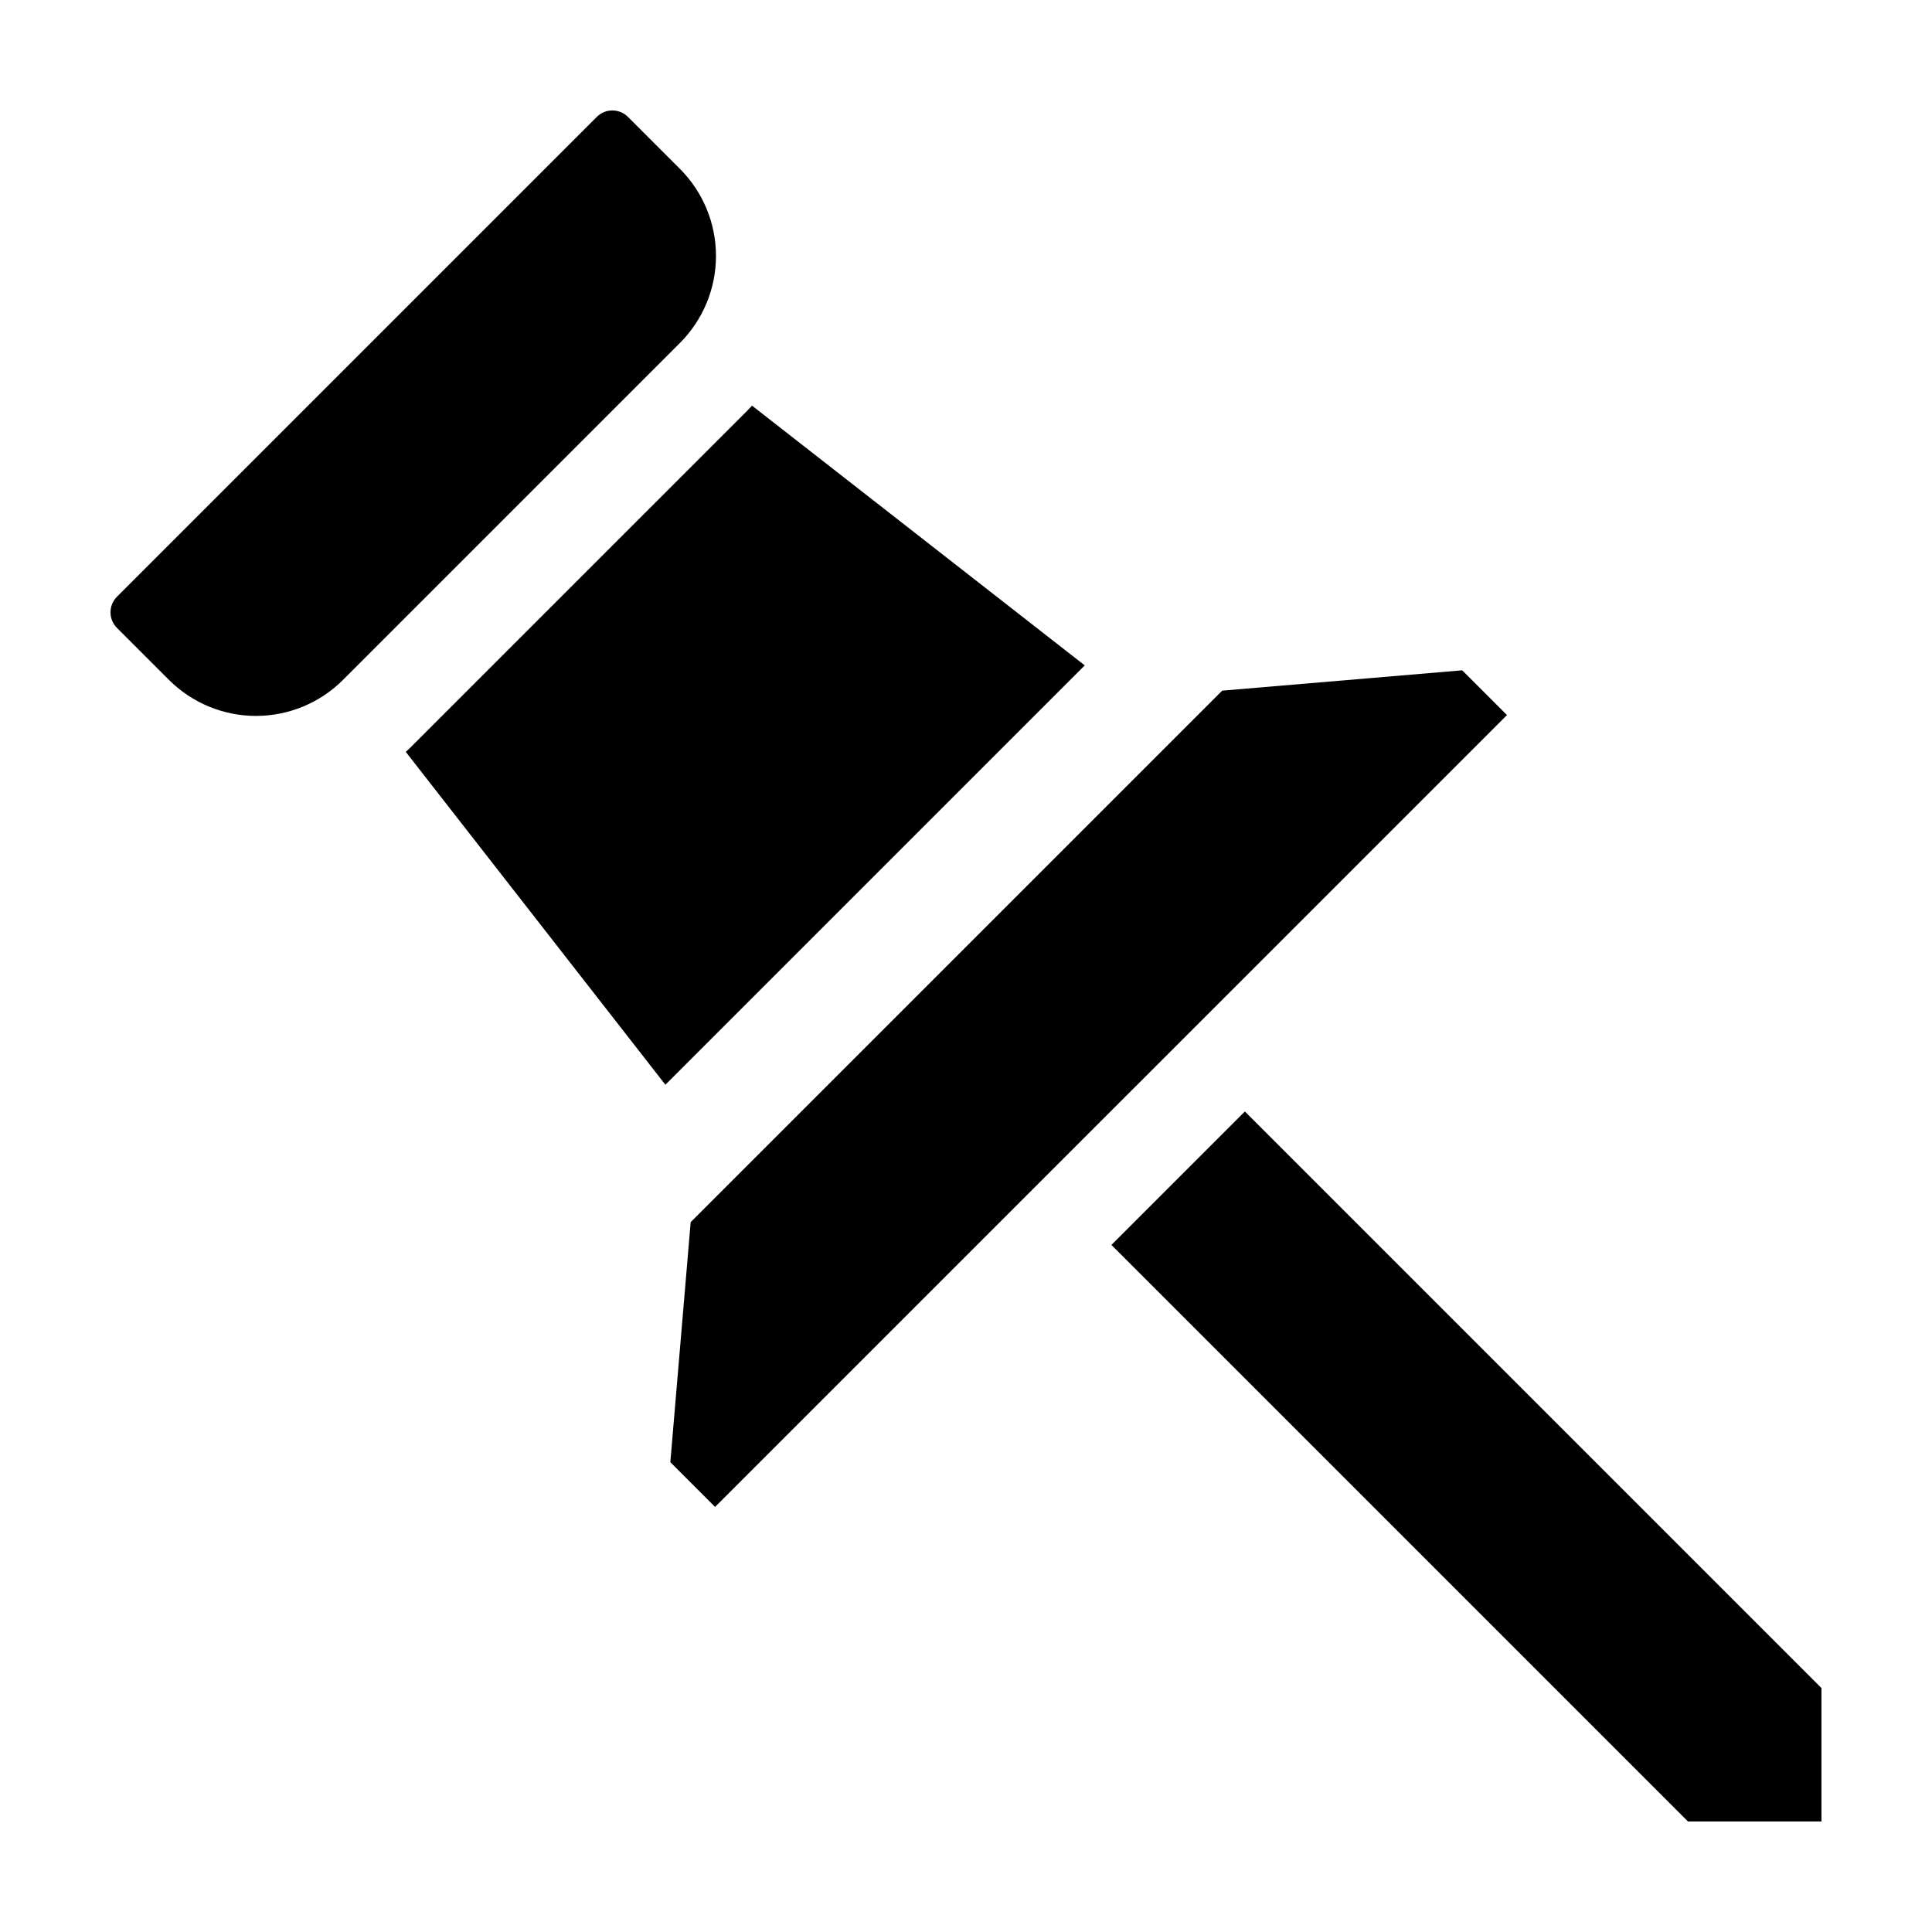 <?xml version="1.0" encoding="UTF-8"?>
<!-- Uploaded to: ICON Repo, www.svgrepo.com, Generator: ICON Repo Mixer Tools -->
<svg fill="#000000" width="800px" height="800px" version="1.1" viewBox="144 144 512 512" xmlns="http://www.w3.org/2000/svg">
 <g>
  <path d="m591.34 626.72h35.367v-35.367l-152.8-152.8-35.367 35.367z"/>
  <path d="m467.89 327.03-70.422 70.422-70.43 70.426-5.391 63.613 11.859 11.859 104.93-104.93 104.93-104.92-11.863-11.859z"/>
  <path d="m324.18 188.75-13.773-13.773c-2.277-2.277-5.969-2.277-8.246 0l-127.17 127.17c-2.273 2.277-2.273 5.969 0 8.246l13.773 13.773c6.121 6.117 14.422 9.559 23.074 9.559 8.656 0 16.957-3.441 23.074-9.559l89.27-89.27c6.117-6.117 9.559-14.418 9.559-23.074 0-8.652-3.441-16.953-9.559-23.074z"/>
  <path d="m342.08 252.79-89.289 89.285c-0.395 0.395-0.824 0.824-1.254 1.18l68.801 88.211 111.13-111.13-88.176-68.836c-0.395 0.465-0.785 0.859-1.215 1.289z"/>
 </g>
</svg>
